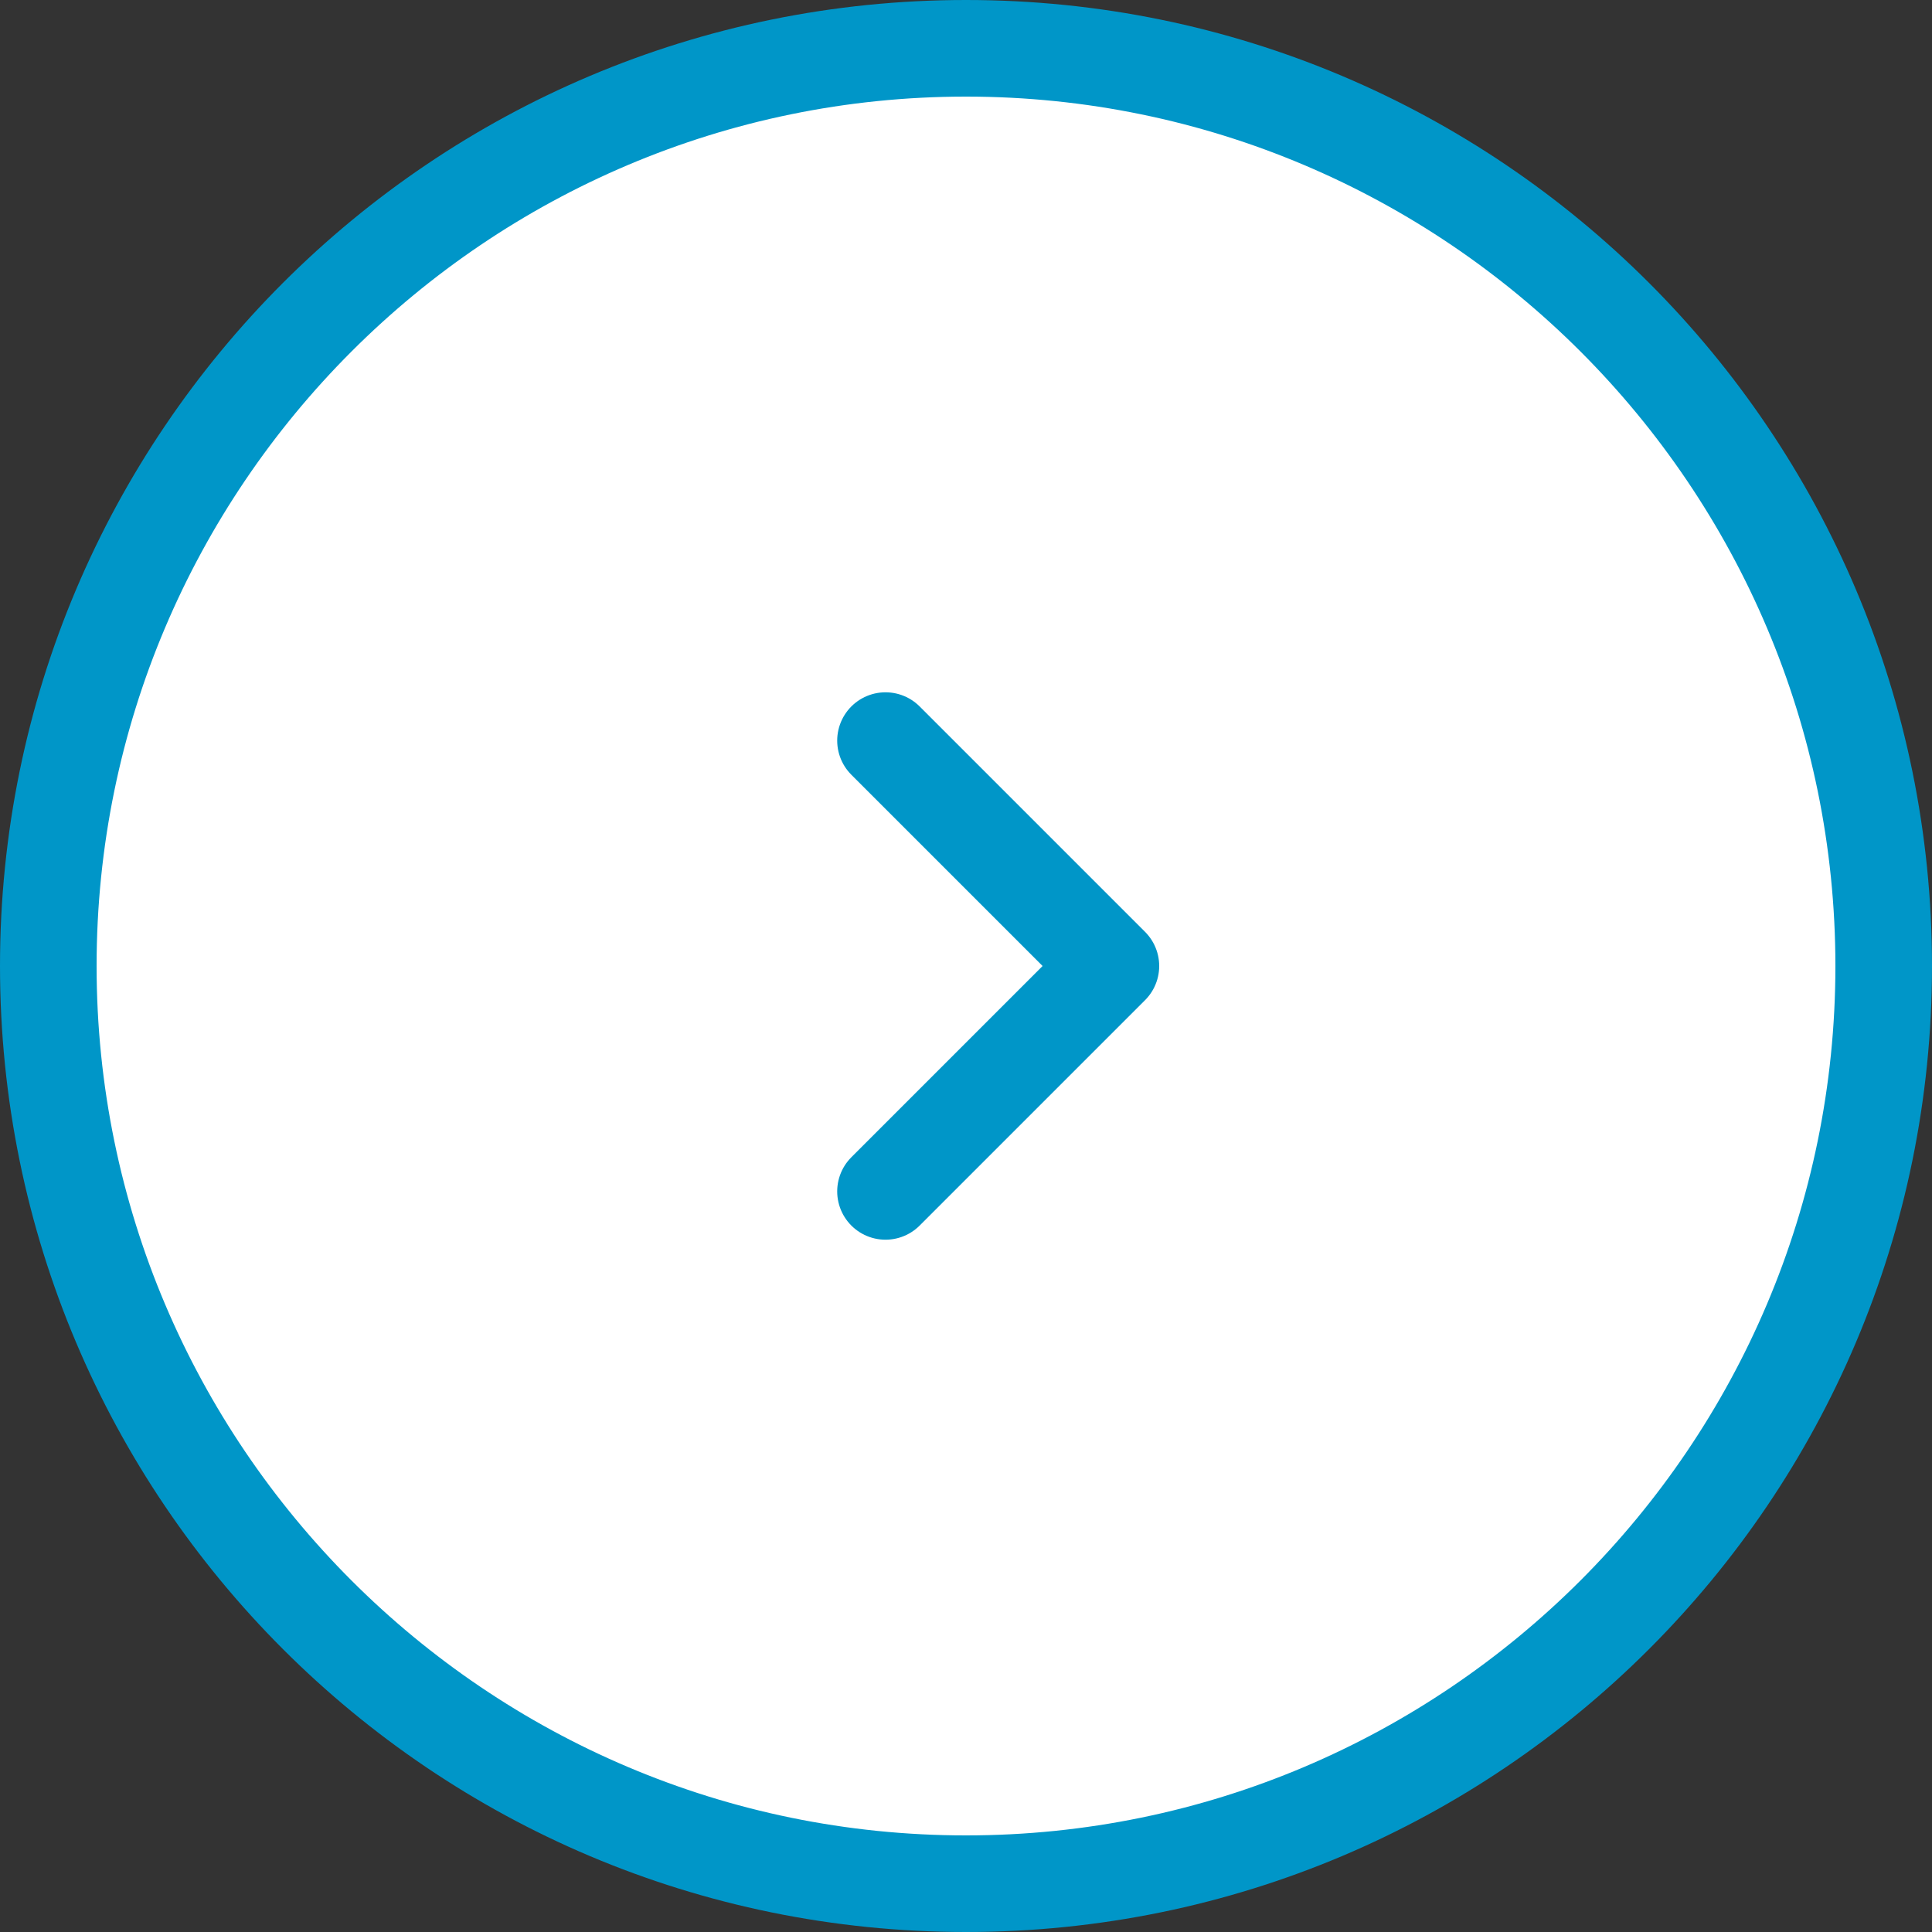 <?xml version="1.0" encoding="UTF-8"?><svg id="_レイヤー_2" xmlns="http://www.w3.org/2000/svg" viewBox="0 0 60 60"><rect x="0" y="0" width="60" height="60" fill="#333333" stroke="none"/><defs><style>.cls-1{fill:#0096c8;}.cls-2{fill:#fff;}.cls-3{fill:none;stroke:#0096c8;stroke-linecap:round;stroke-linejoin:round;stroke-width:3px;}</style></defs><g id="text"><g><circle class="cls-2" cx="30" cy="30" r="28.5"/><path class="cls-1" d="m30,3c14.89,0,27,12.11,27,27s-12.11,27-27,27S3,44.89,3,30,15.11,3,30,3m0-3C13.43,0,0,13.43,0,30s13.43,30,30,30,30-13.43,30-30S46.57,0,30,0h0Z"/></g><polyline class="cls-3" points="27.5 23 34.5 30 27.5 37"/></g></svg>